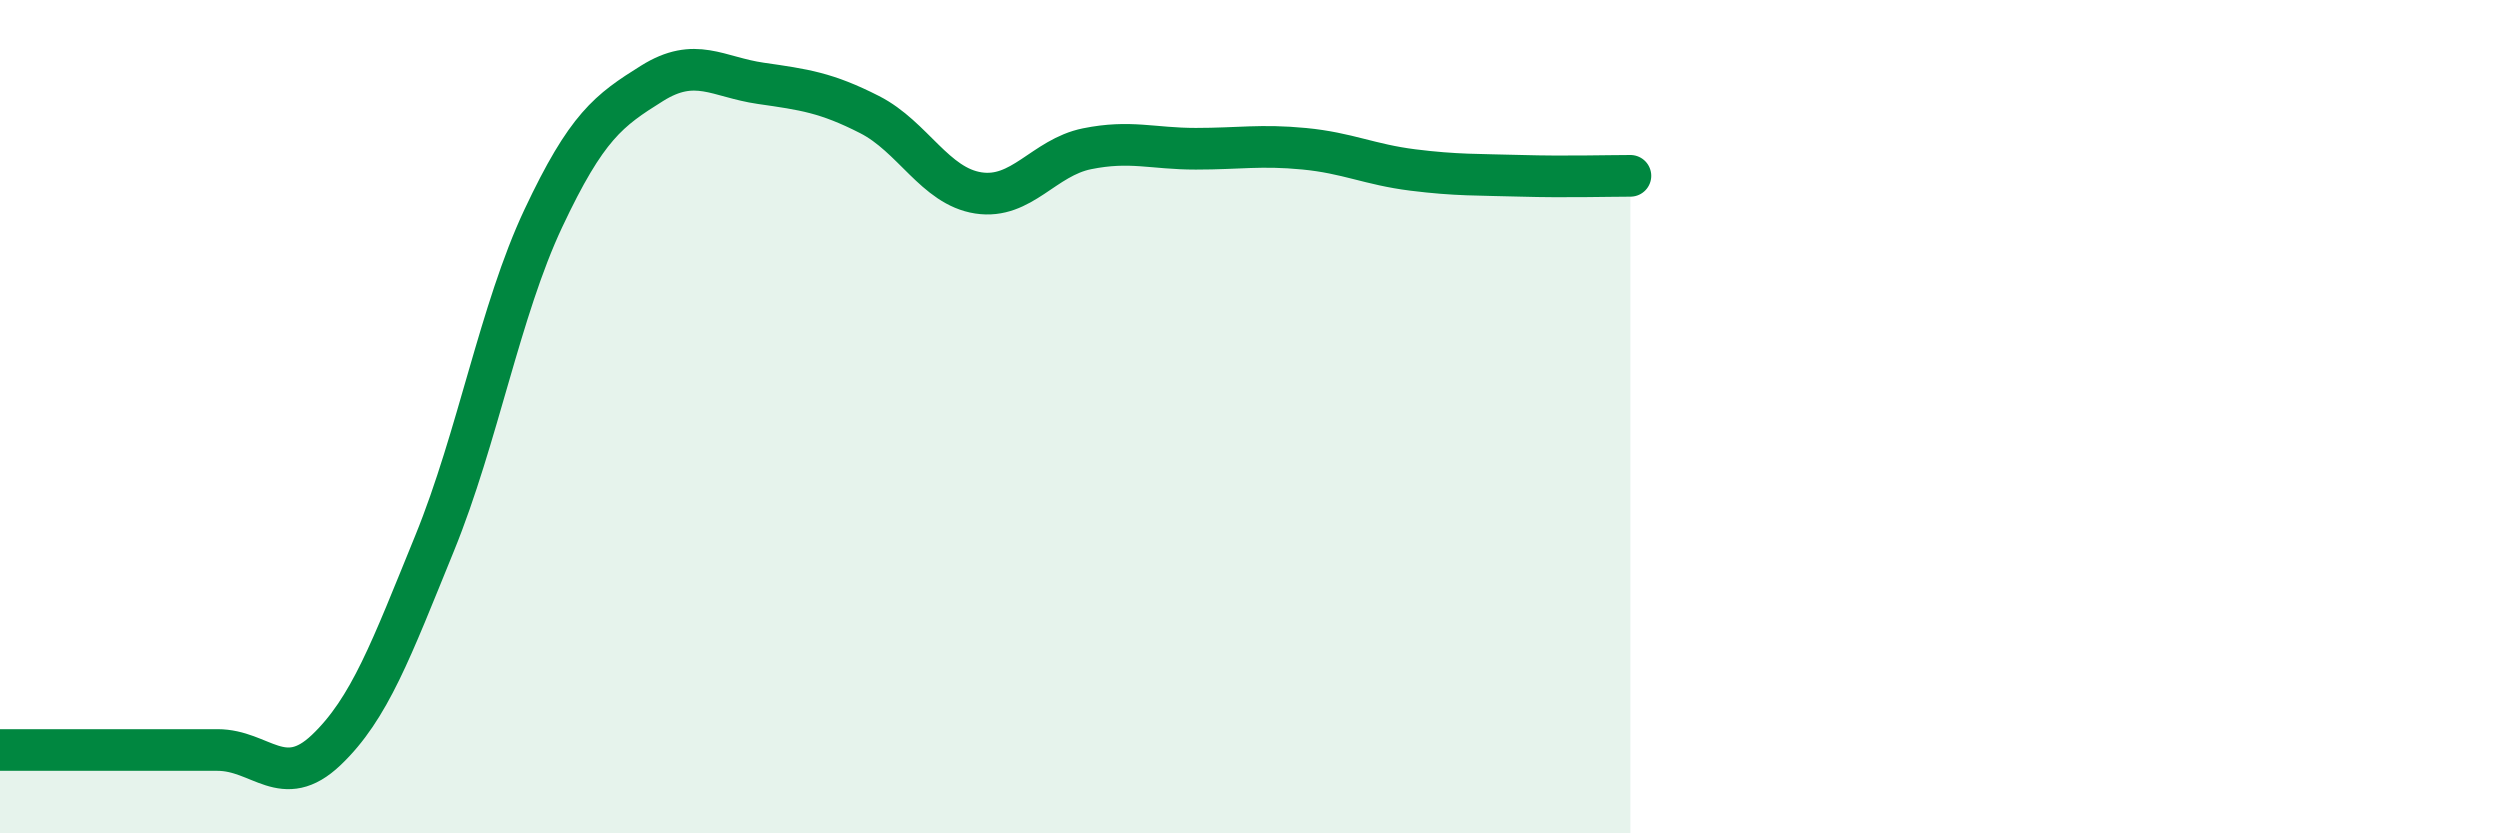 
    <svg width="60" height="20" viewBox="0 0 60 20" xmlns="http://www.w3.org/2000/svg">
      <path
        d="M 0,18 C 0.52,18 1.57,18 2.61,18 C 3.65,18 4.18,18 5.22,18 C 6.26,18 6.79,18.99 7.83,18 C 8.87,17.01 9.39,15.59 10.43,13.04 C 11.47,10.49 12,7.45 13.04,5.24 C 14.08,3.03 14.61,2.65 15.65,2 C 16.69,1.35 17.22,1.85 18.26,2 C 19.3,2.15 19.83,2.22 20.87,2.75 C 21.91,3.28 22.44,4.47 23.48,4.63 C 24.52,4.79 25.05,3.78 26.09,3.57 C 27.13,3.36 27.66,3.57 28.7,3.57 C 29.74,3.57 30.26,3.47 31.3,3.57 C 32.34,3.67 32.87,3.95 33.91,4.08 C 34.95,4.21 35.48,4.19 36.52,4.22 C 37.56,4.25 38.61,4.22 39.13,4.22L39.13 20L0 20Z"
        fill="#008740"
        opacity="0.1"
        stroke-linecap="round"
        stroke-linejoin="round"
      />
      <path
        d="M 0,18 C 0.52,18 1.57,18 2.61,18 C 3.65,18 4.18,18 5.22,18 C 6.26,18 6.79,18.99 7.83,18 C 8.87,17.01 9.39,15.59 10.43,13.04 C 11.47,10.49 12,7.45 13.04,5.24 C 14.08,3.03 14.61,2.65 15.65,2 C 16.69,1.35 17.22,1.85 18.26,2 C 19.3,2.15 19.83,2.22 20.87,2.75 C 21.91,3.28 22.44,4.47 23.48,4.63 C 24.52,4.79 25.05,3.78 26.09,3.57 C 27.13,3.36 27.66,3.57 28.7,3.57 C 29.74,3.57 30.26,3.47 31.3,3.57 C 32.34,3.67 32.87,3.95 33.91,4.08 C 34.95,4.21 35.48,4.19 36.52,4.22 C 37.56,4.25 38.61,4.22 39.13,4.22"
        stroke="#008740"
        stroke-width="1"
        fill="none"
        stroke-linecap="round"
        stroke-linejoin="round"
      />
    </svg>
  